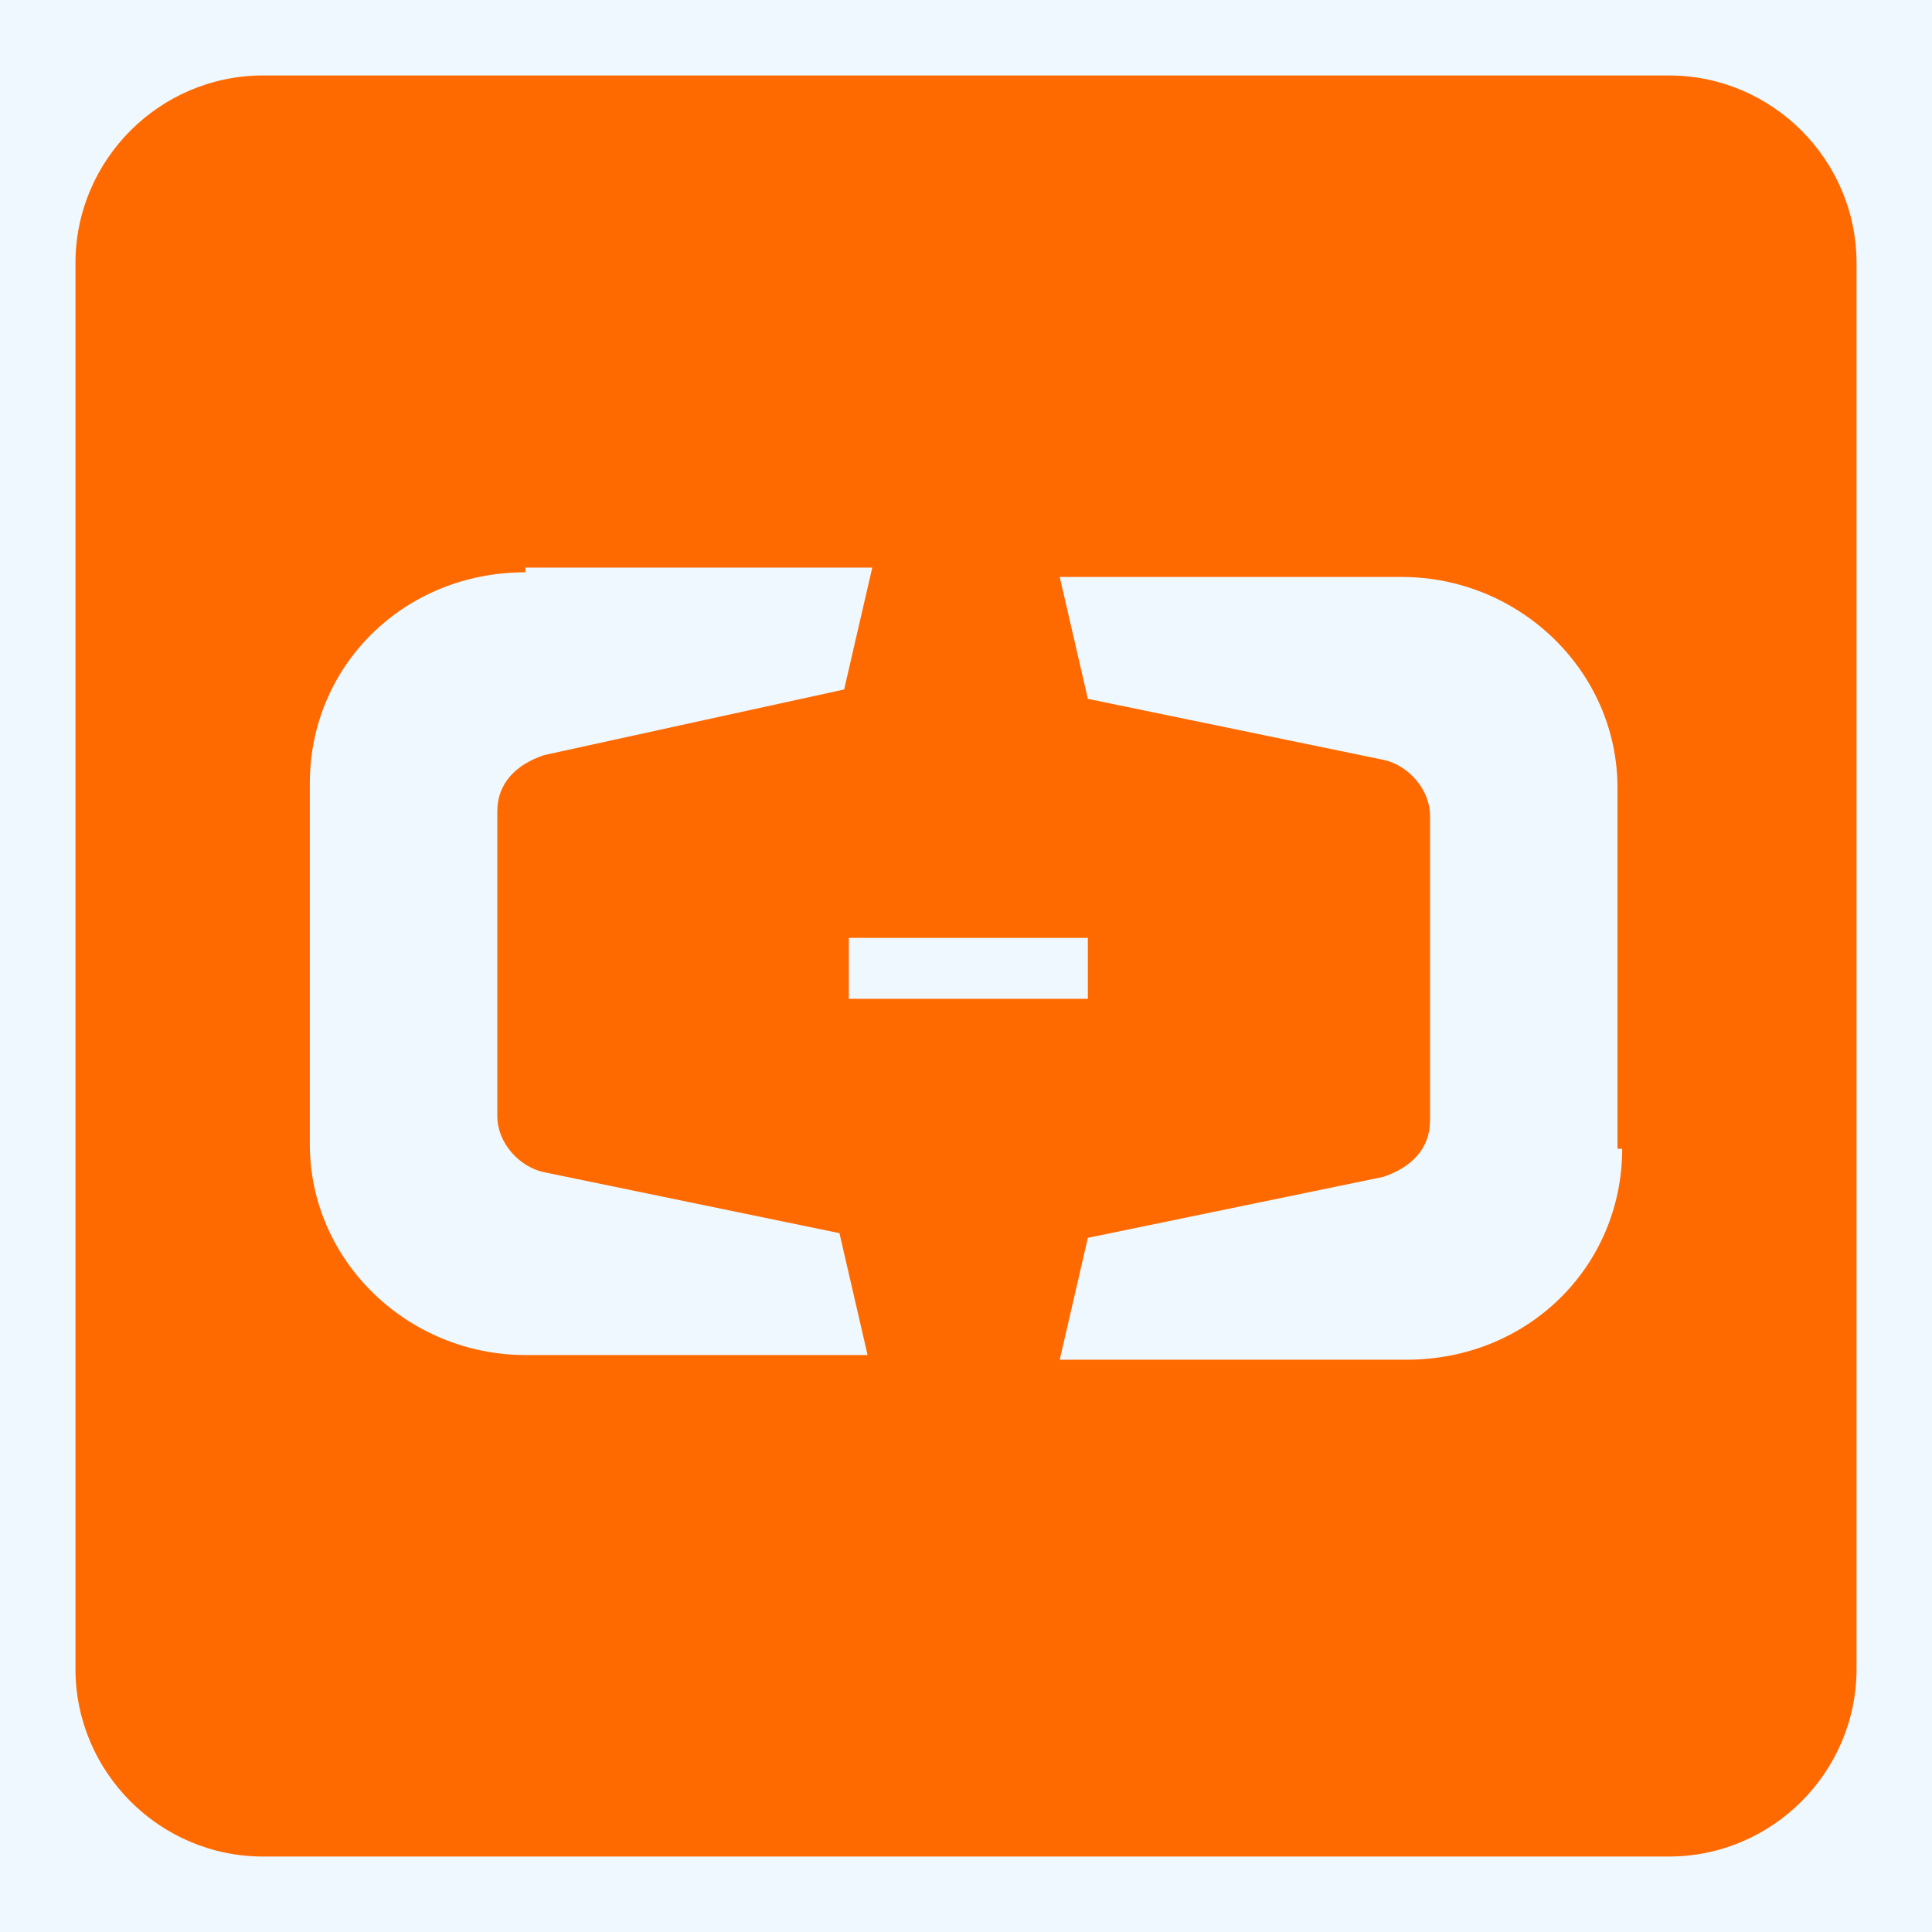 <svg width="256" height="256" viewBox="0 0 256 256" fill="none" xmlns="http://www.w3.org/2000/svg">
<path d="M256 0H0V256H256V0Z" fill="#F0F8FF"/>
<path d="M221.158 10H34.842C21.179 10 10 21.179 10 34.842V221.158C10 234.821 21.179 246 34.842 246H221.158C234.821 246 246 234.821 246 221.158V34.842C246 21.179 234.821 10 221.158 10ZM69.621 179.547C54.095 179.547 41.053 167.126 41.053 151.6V103.779C41.053 88.253 53.474 75.832 69.621 75.832V75.21H115.579L111.853 91.358L72.105 100.053C68.379 101.295 65.895 103.779 65.895 107.505V147.874C65.895 151.6 69 154.705 72.105 155.326L111.232 163.4L114.958 179.547H69.621ZM144.147 124.274V132.347H112.474V124.274H144.147ZM214.947 152.221C214.947 167.747 202.526 180.168 186.379 180.168H140.421L144.147 164.021L183.274 155.947C187 154.705 189.484 152.221 189.484 148.495V108.126C189.484 104.4 186.379 101.295 183.274 100.674L144.147 92.6L140.421 76.453H185.758C201.284 76.453 214.326 88.874 214.326 104.4V152.221H214.947Z" fill="#FF6A00"/>
</svg>
